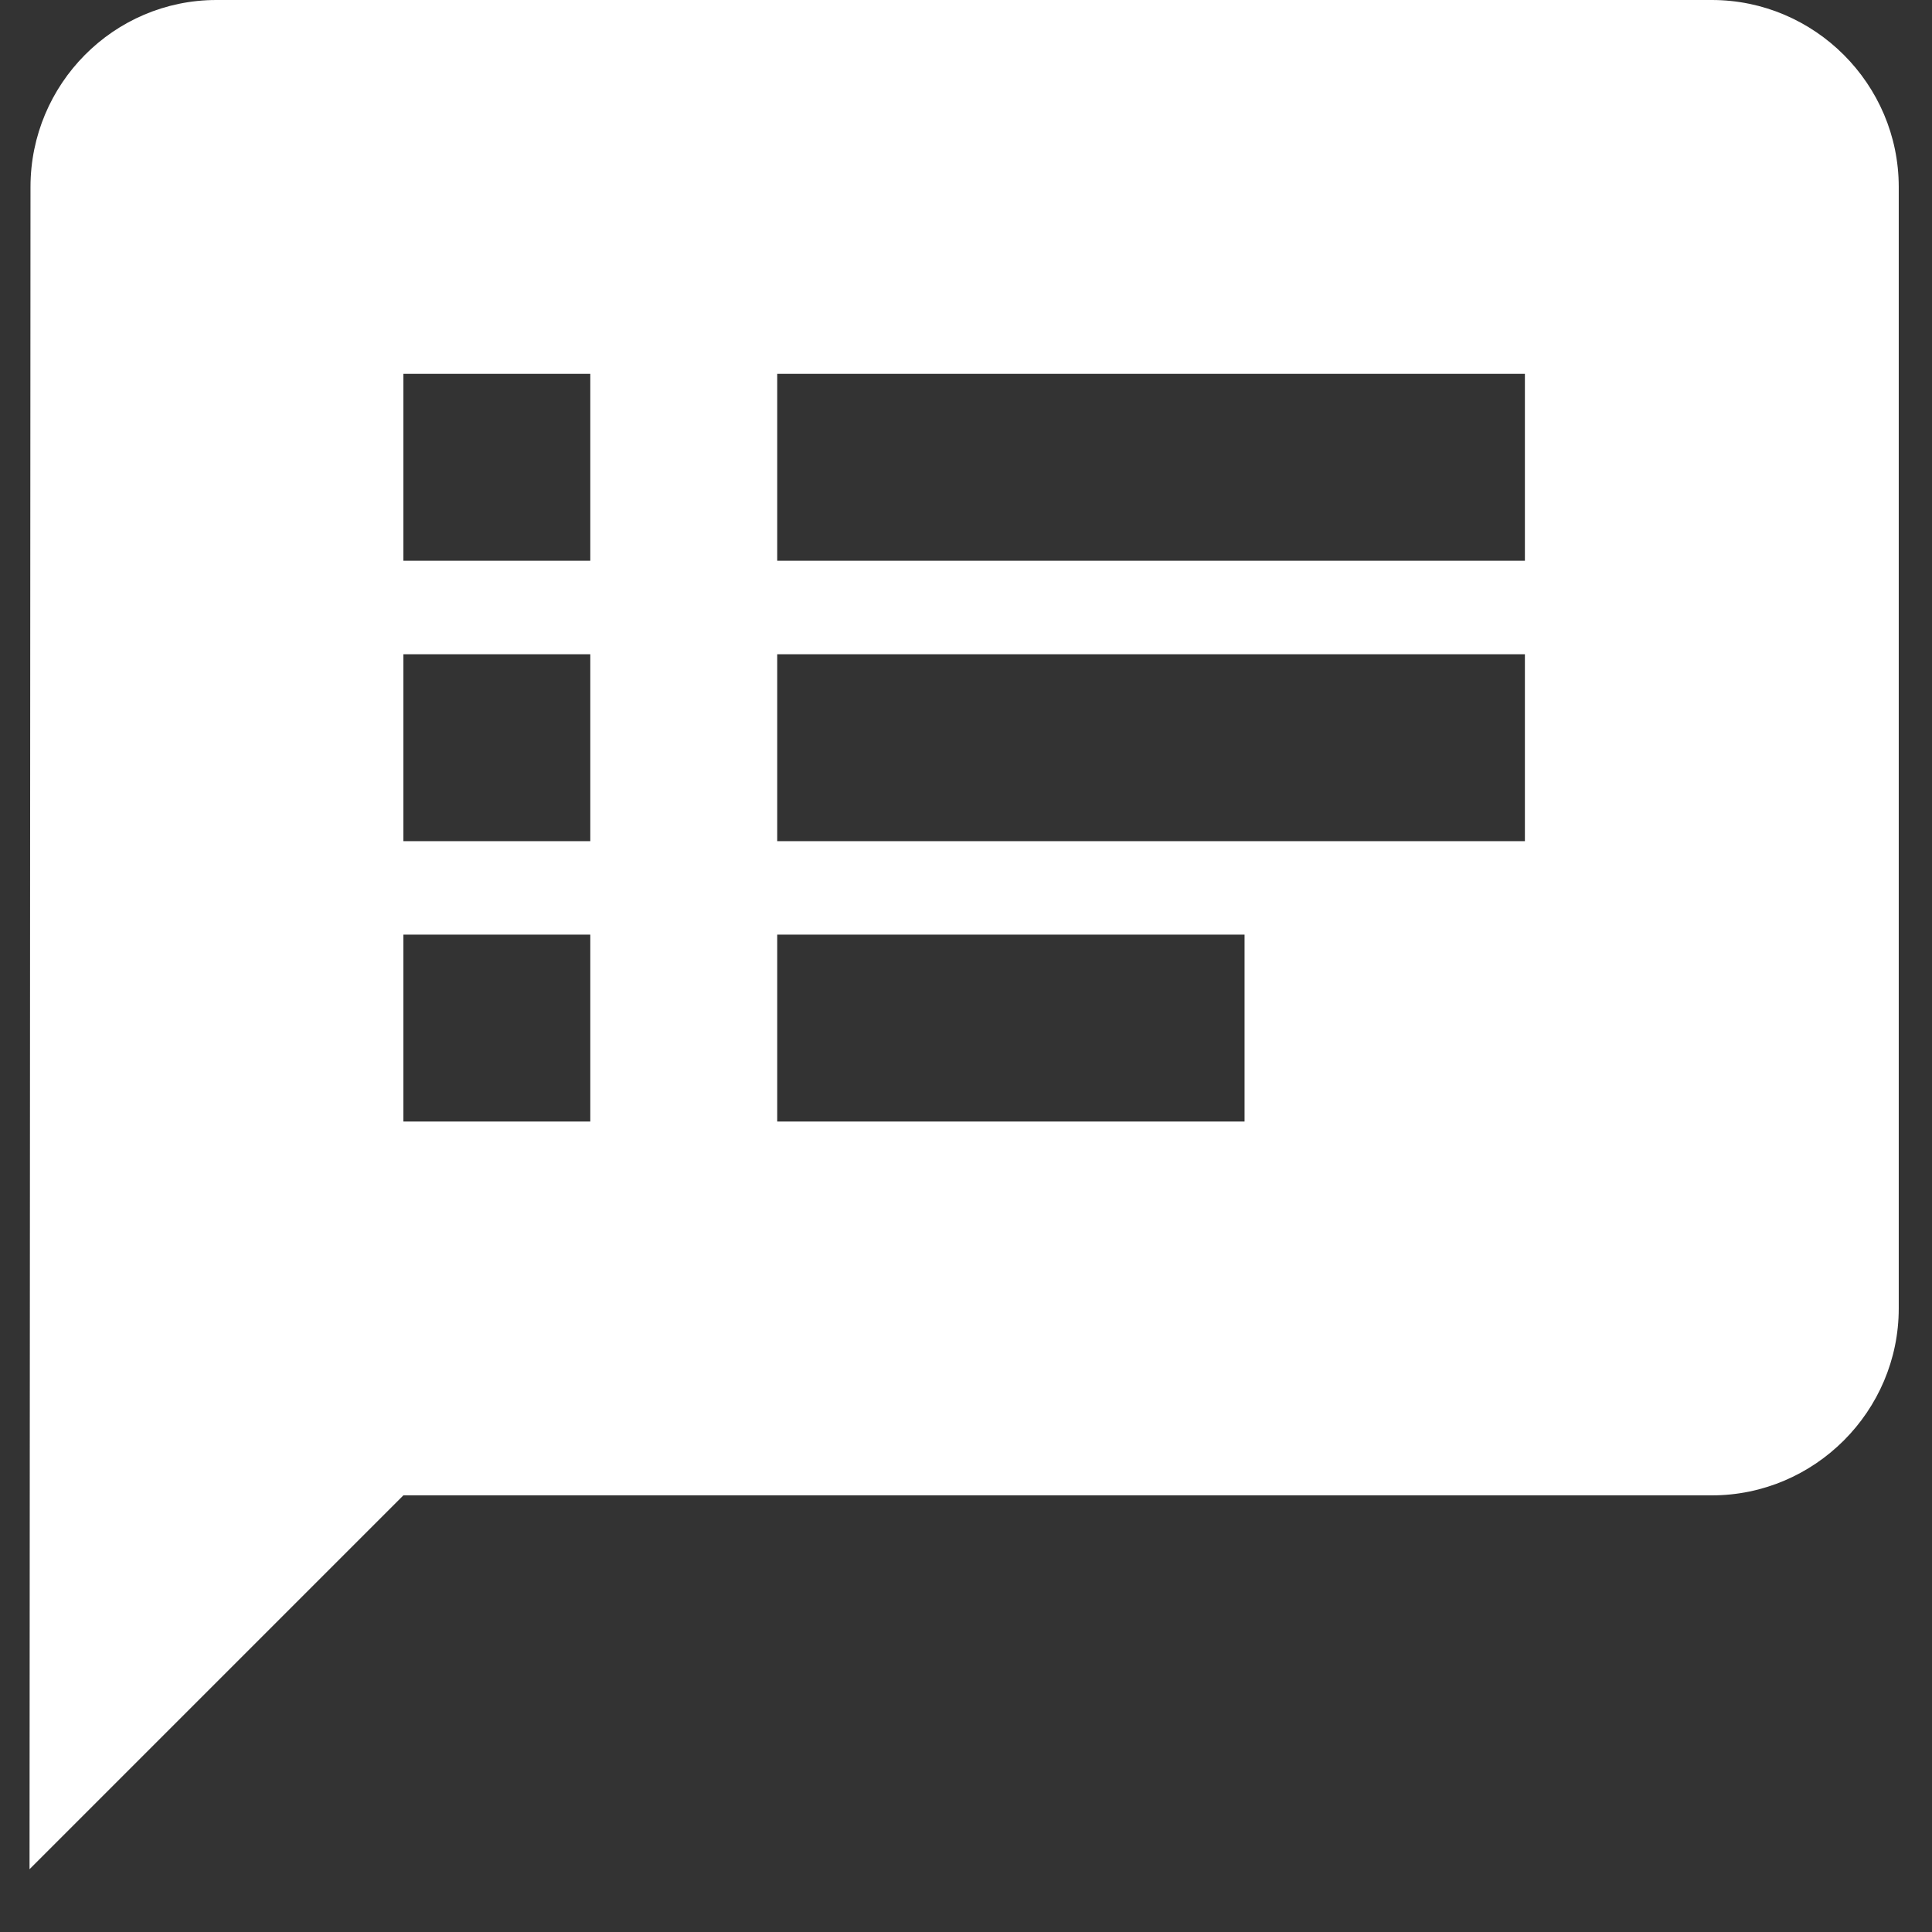 <svg width="28" height="28" viewBox="0 0 28 28" fill="none" xmlns="http://www.w3.org/2000/svg">
<rect x="0" y="0" width="28" height="28" fill="#333333" stroke="none"/>
<path d="M24.809 0H3.137C1.647 0 0.442 1.219 0.442 2.709L0.428 27.09L5.846 21.672H24.809C26.299 21.672 27.518 20.453 27.518 18.963V2.709C27.518 1.219 26.299 0 24.809 0ZM8.555 16.254H5.846V13.545H8.555V16.254ZM8.555 12.191H5.846V9.482H8.555V12.191ZM8.555 8.127H5.846V5.418H8.555V8.127ZM18.037 16.254H11.264V13.545H18.037V16.254ZM22.1 12.191H11.264V9.482H22.1V12.191ZM22.1 8.127H11.264V5.418H22.1V8.127Z" fill="white"/>
</svg>
